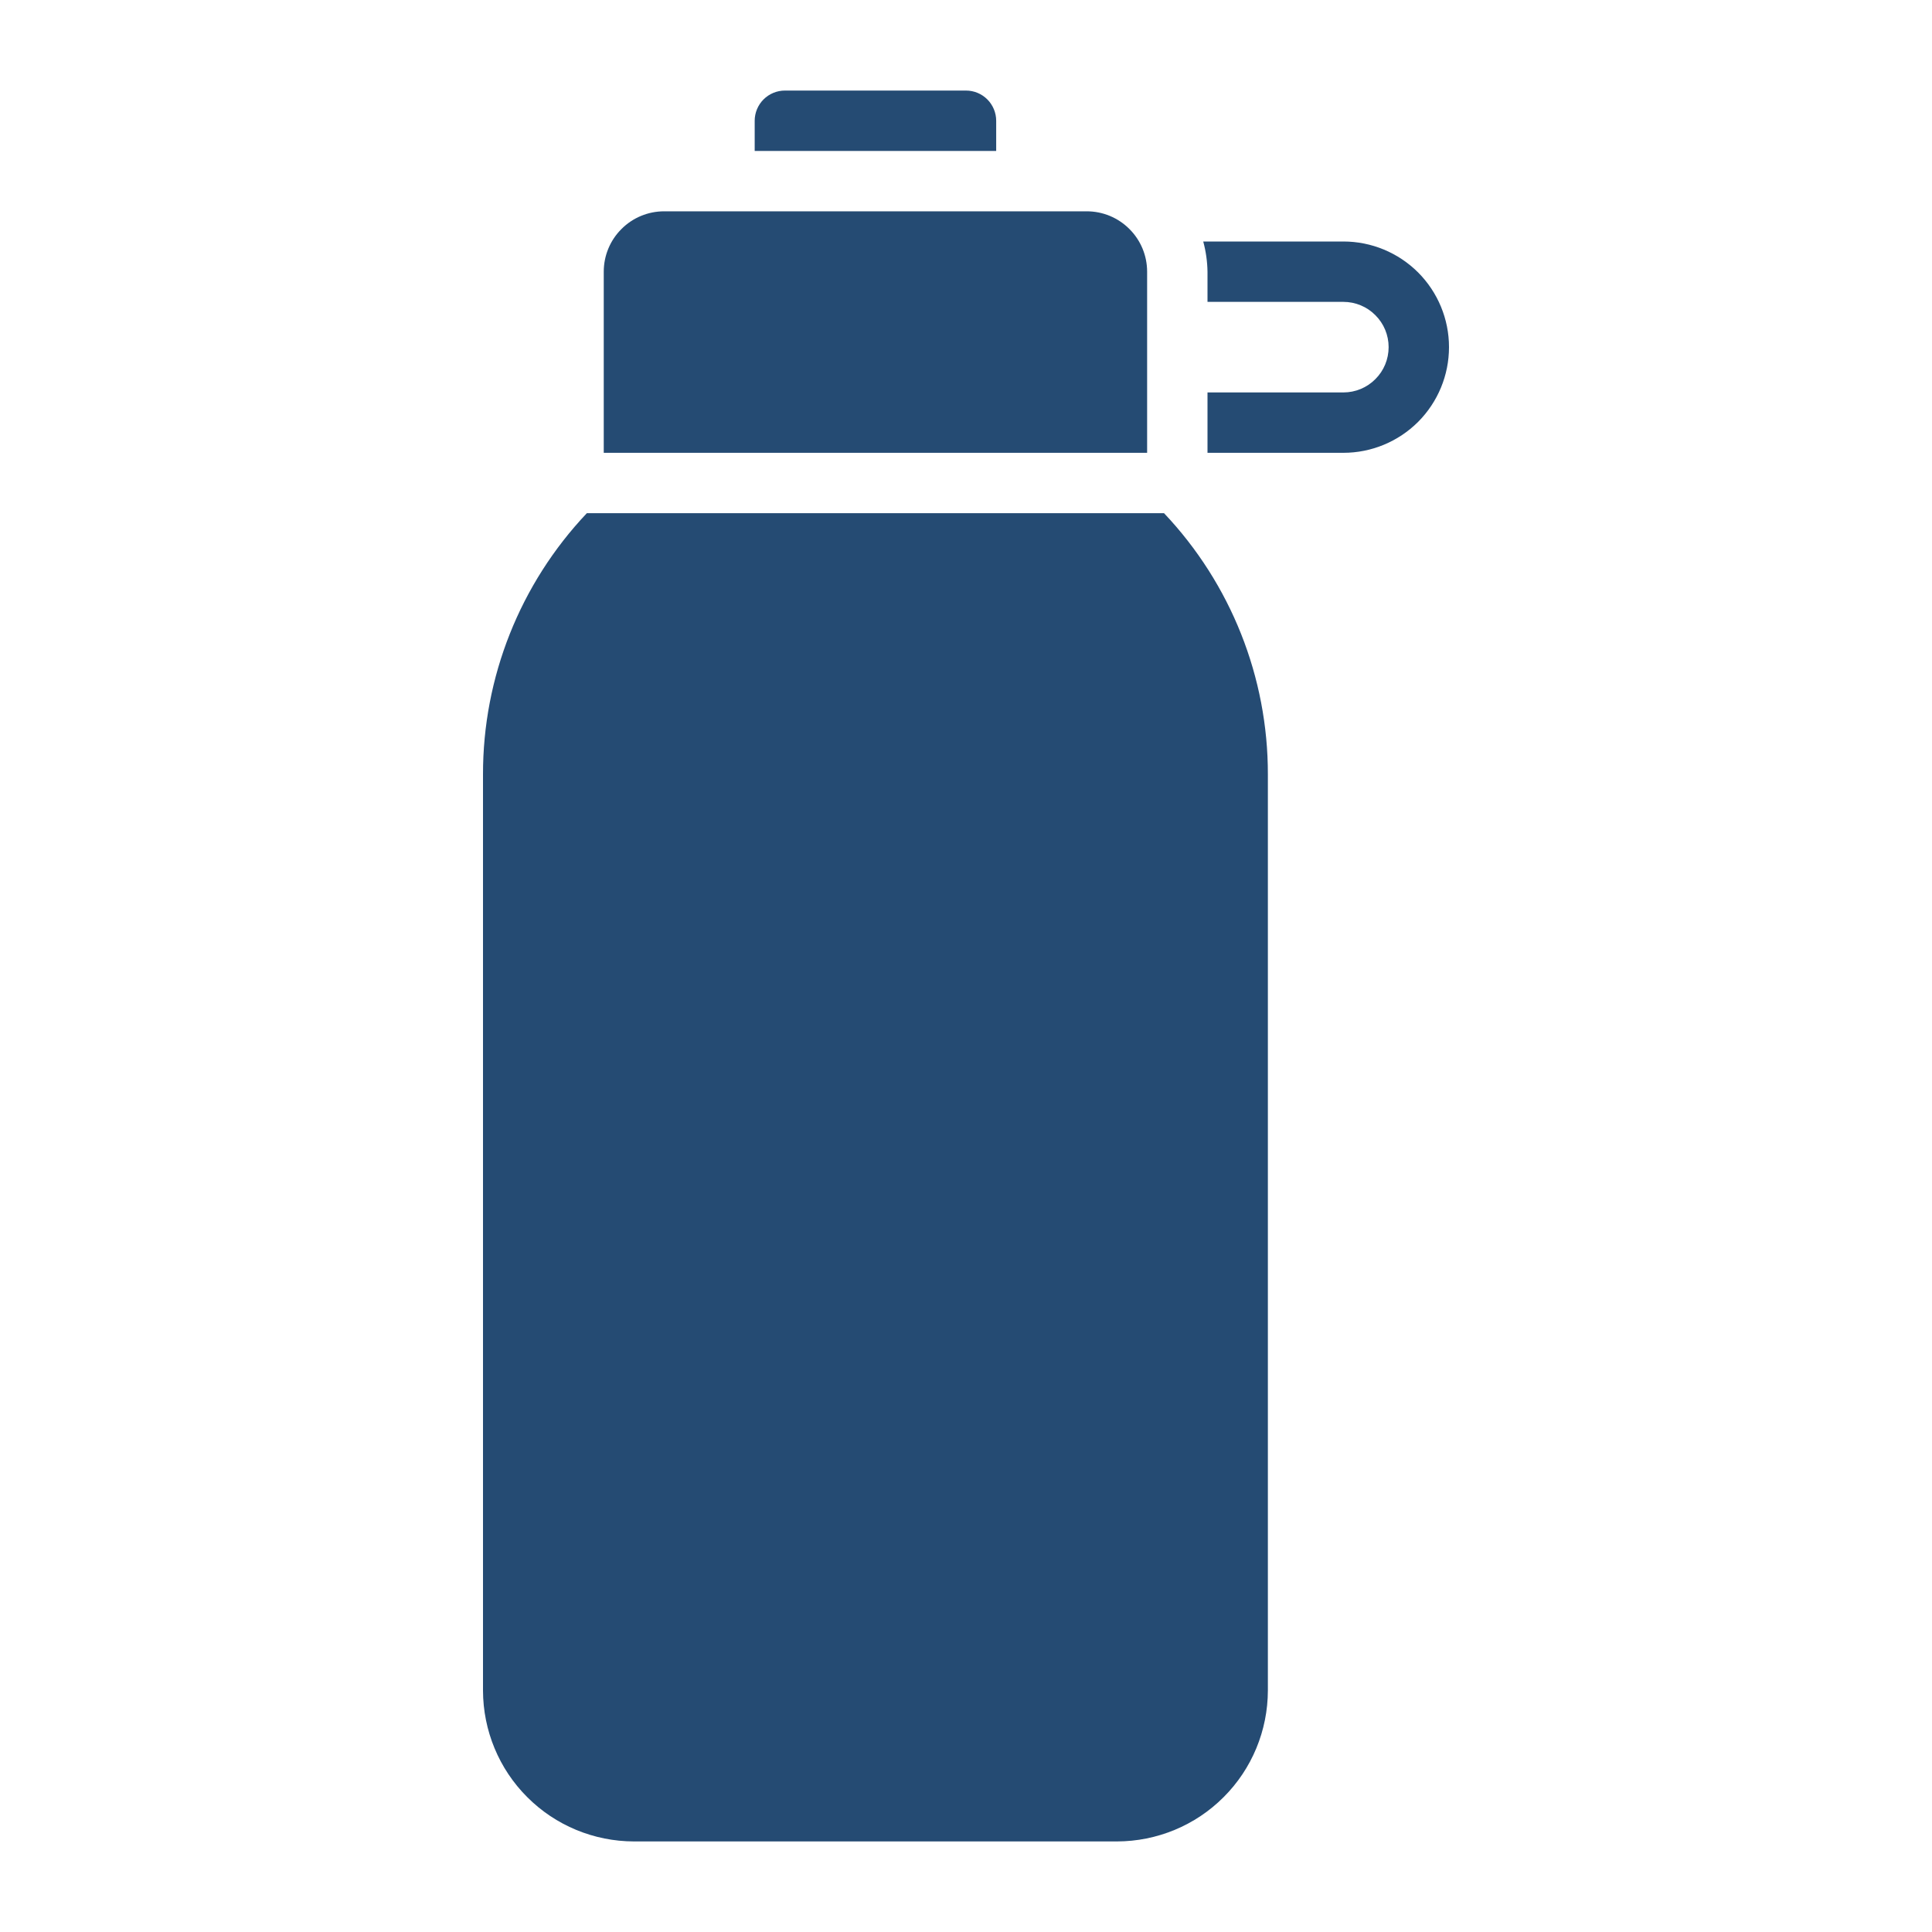 <svg width="24" height="24" viewBox="0 0 24 24" fill="none" xmlns="http://www.w3.org/2000/svg">
<path d="M14.25 3.375C14.25 3.176 14.171 2.985 14.03 2.845C13.89 2.704 13.699 2.625 13.5 2.625H8.25C8.051 2.625 7.86 2.704 7.72 2.845C7.579 2.985 7.5 3.176 7.5 3.375V5.625H14.25V3.375Z" fill="#254B73"/>
<path d="M12.375 1.5C12.375 1.401 12.335 1.305 12.265 1.235C12.195 1.165 12.1 1.125 12 1.125H9.75C9.651 1.125 9.555 1.165 9.485 1.235C9.415 1.305 9.375 1.401 9.375 1.5V1.875H12.375V1.5Z" fill="#254B73"/>
<path d="M7.29 6.375C6.46 7.252 5.998 8.414 6 9.621V21C6.001 21.497 6.198 21.974 6.55 22.325C6.901 22.677 7.378 22.874 7.875 22.875H13.875C14.372 22.874 14.849 22.677 15.2 22.325C15.552 21.974 15.749 21.497 15.75 21V9.621C15.752 8.414 15.29 7.252 14.46 6.375H7.29Z" fill="#254B73"/>
<path d="M16.688 3H14.947C14.98 3.122 14.998 3.248 15 3.375V3.75H16.688C16.837 3.75 16.98 3.809 17.085 3.915C17.191 4.02 17.25 4.163 17.25 4.312C17.25 4.462 17.191 4.605 17.085 4.71C16.98 4.816 16.837 4.875 16.688 4.875H15V5.625H16.688C17.036 5.625 17.369 5.487 17.616 5.241C17.862 4.994 18 4.661 18 4.312C18 3.964 17.862 3.631 17.616 3.384C17.369 3.138 17.036 3 16.688 3Z" fill="#254B73"/>
</svg>

